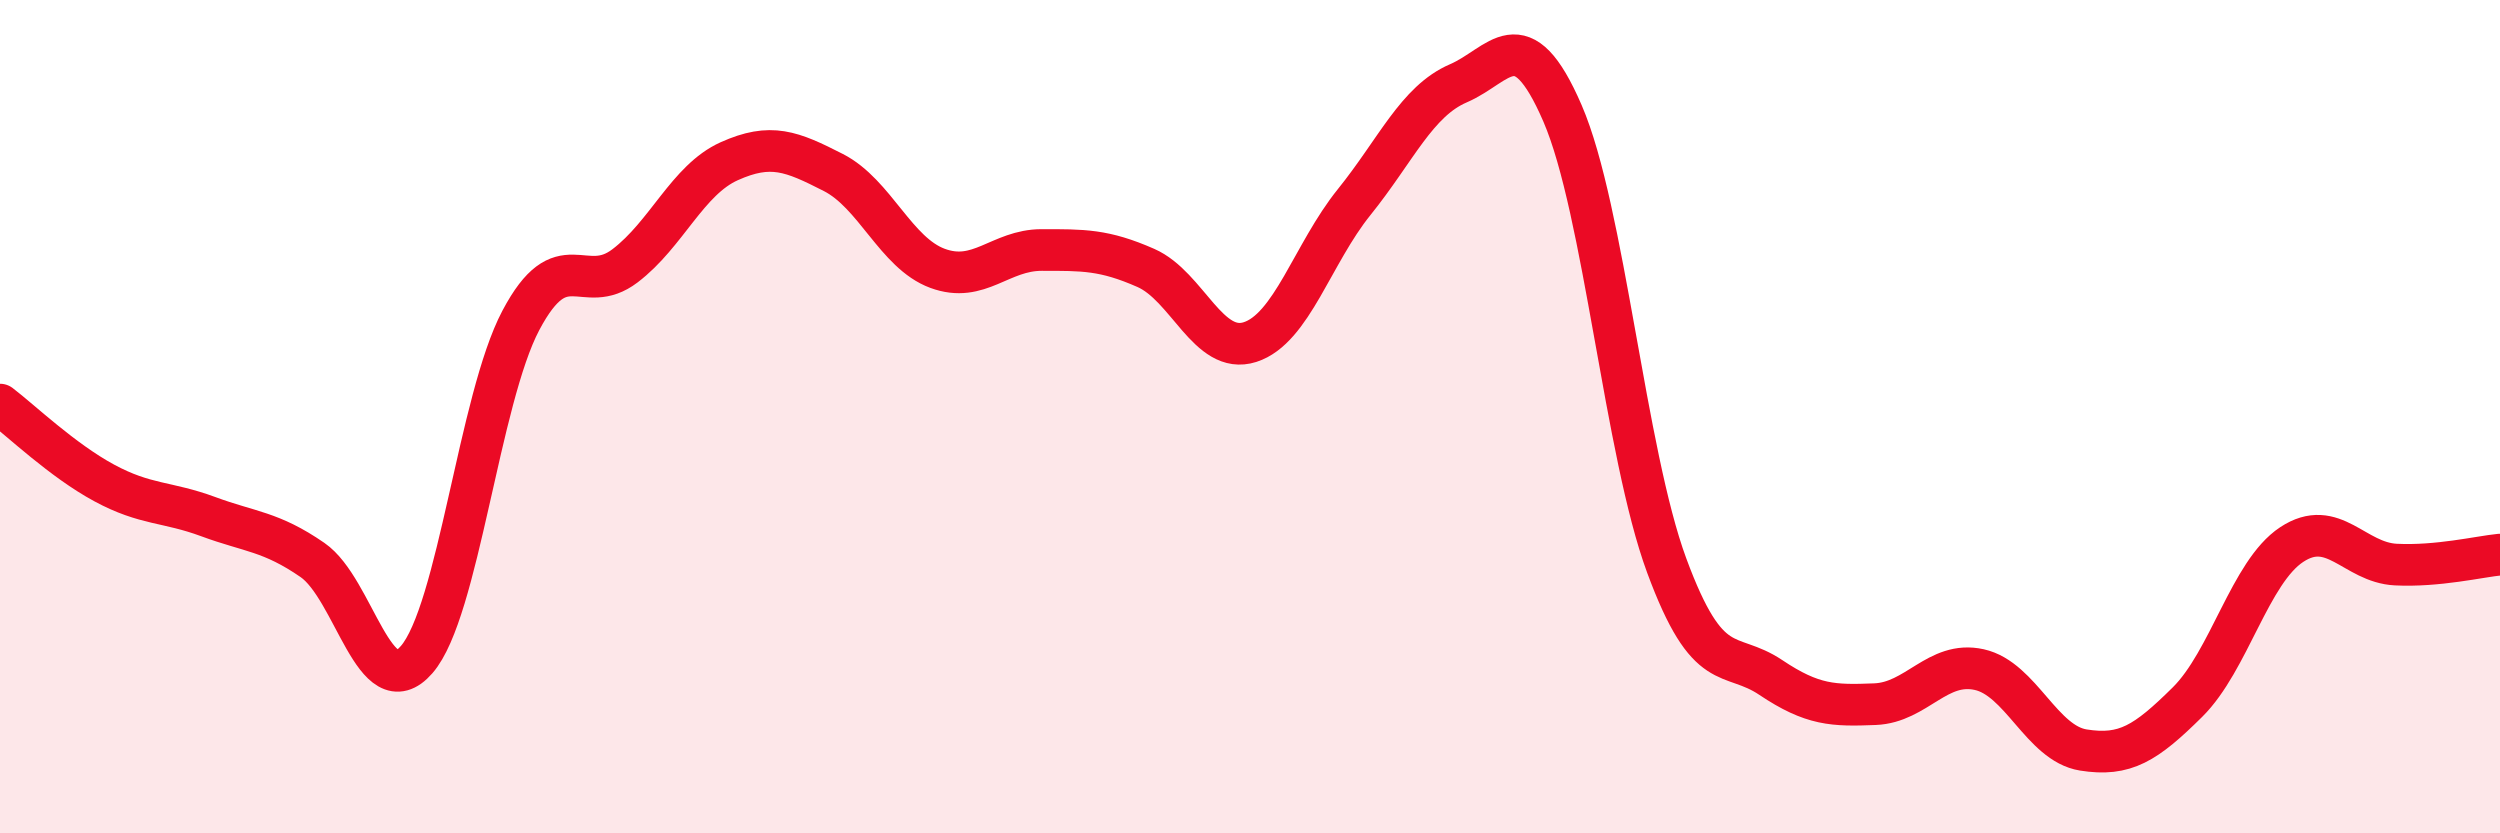 
    <svg width="60" height="20" viewBox="0 0 60 20" xmlns="http://www.w3.org/2000/svg">
      <path
        d="M 0,9.71 C 0.5,10.09 1.5,11.05 2.5,11.59 C 3.5,12.13 4,12.03 5,12.4 C 6,12.77 6.5,12.75 7.5,13.44 C 8.5,14.13 9,16.98 10,15.83 C 11,14.68 11.5,9.58 12.5,7.69 C 13.5,5.8 14,7.14 15,6.38 C 16,5.62 16.5,4.32 17.5,3.87 C 18.5,3.42 19,3.63 20,4.14 C 21,4.65 21.5,6.07 22.5,6.44 C 23.5,6.81 24,6 25,6 C 26,6 26.5,5.99 27.5,6.43 C 28.5,6.87 29,8.53 30,8.21 C 31,7.89 31.5,6.09 32.5,4.85 C 33.5,3.61 34,2.43 35,2 C 36,1.57 36.5,0.41 37.5,2.72 C 38.5,5.03 39,10.86 40,13.57 C 41,16.28 41.5,15.59 42.5,16.26 C 43.5,16.93 44,16.94 45,16.9 C 46,16.86 46.5,15.85 47.5,16.07 C 48.5,16.29 49,17.84 50,18 C 51,18.16 51.5,17.84 52.5,16.85 C 53.5,15.86 54,13.73 55,13.07 C 56,12.41 56.5,13.5 57.5,13.55 C 58.5,13.6 59.5,13.36 60,13.31L60 20L0 20Z"
        fill="#EB0A25"
        opacity="0.1"
        stroke-linecap="round"
        stroke-linejoin="round"
      />
      <path
        d="M 0,9.71 C 0.5,10.09 1.5,11.05 2.5,11.59 C 3.5,12.13 4,12.03 5,12.4 C 6,12.77 6.5,12.75 7.5,13.44 C 8.5,14.13 9,16.98 10,15.83 C 11,14.68 11.5,9.58 12.5,7.69 C 13.5,5.8 14,7.14 15,6.38 C 16,5.62 16.5,4.32 17.5,3.87 C 18.5,3.42 19,3.63 20,4.14 C 21,4.65 21.5,6.07 22.5,6.44 C 23.5,6.81 24,6 25,6 C 26,6 26.5,5.99 27.5,6.43 C 28.5,6.87 29,8.53 30,8.21 C 31,7.89 31.5,6.09 32.5,4.85 C 33.5,3.61 34,2.43 35,2 C 36,1.57 36.5,0.41 37.5,2.72 C 38.5,5.03 39,10.86 40,13.57 C 41,16.28 41.5,15.59 42.5,16.26 C 43.5,16.93 44,16.94 45,16.9 C 46,16.86 46.5,15.85 47.5,16.07 C 48.5,16.29 49,17.84 50,18 C 51,18.16 51.5,17.84 52.5,16.85 C 53.5,15.86 54,13.73 55,13.07 C 56,12.41 56.5,13.5 57.5,13.55 C 58.5,13.6 59.5,13.36 60,13.31"
        stroke="#EB0A25"
        stroke-width="1"
        fill="none"
        stroke-linecap="round"
        stroke-linejoin="round"
      />
    </svg>
  